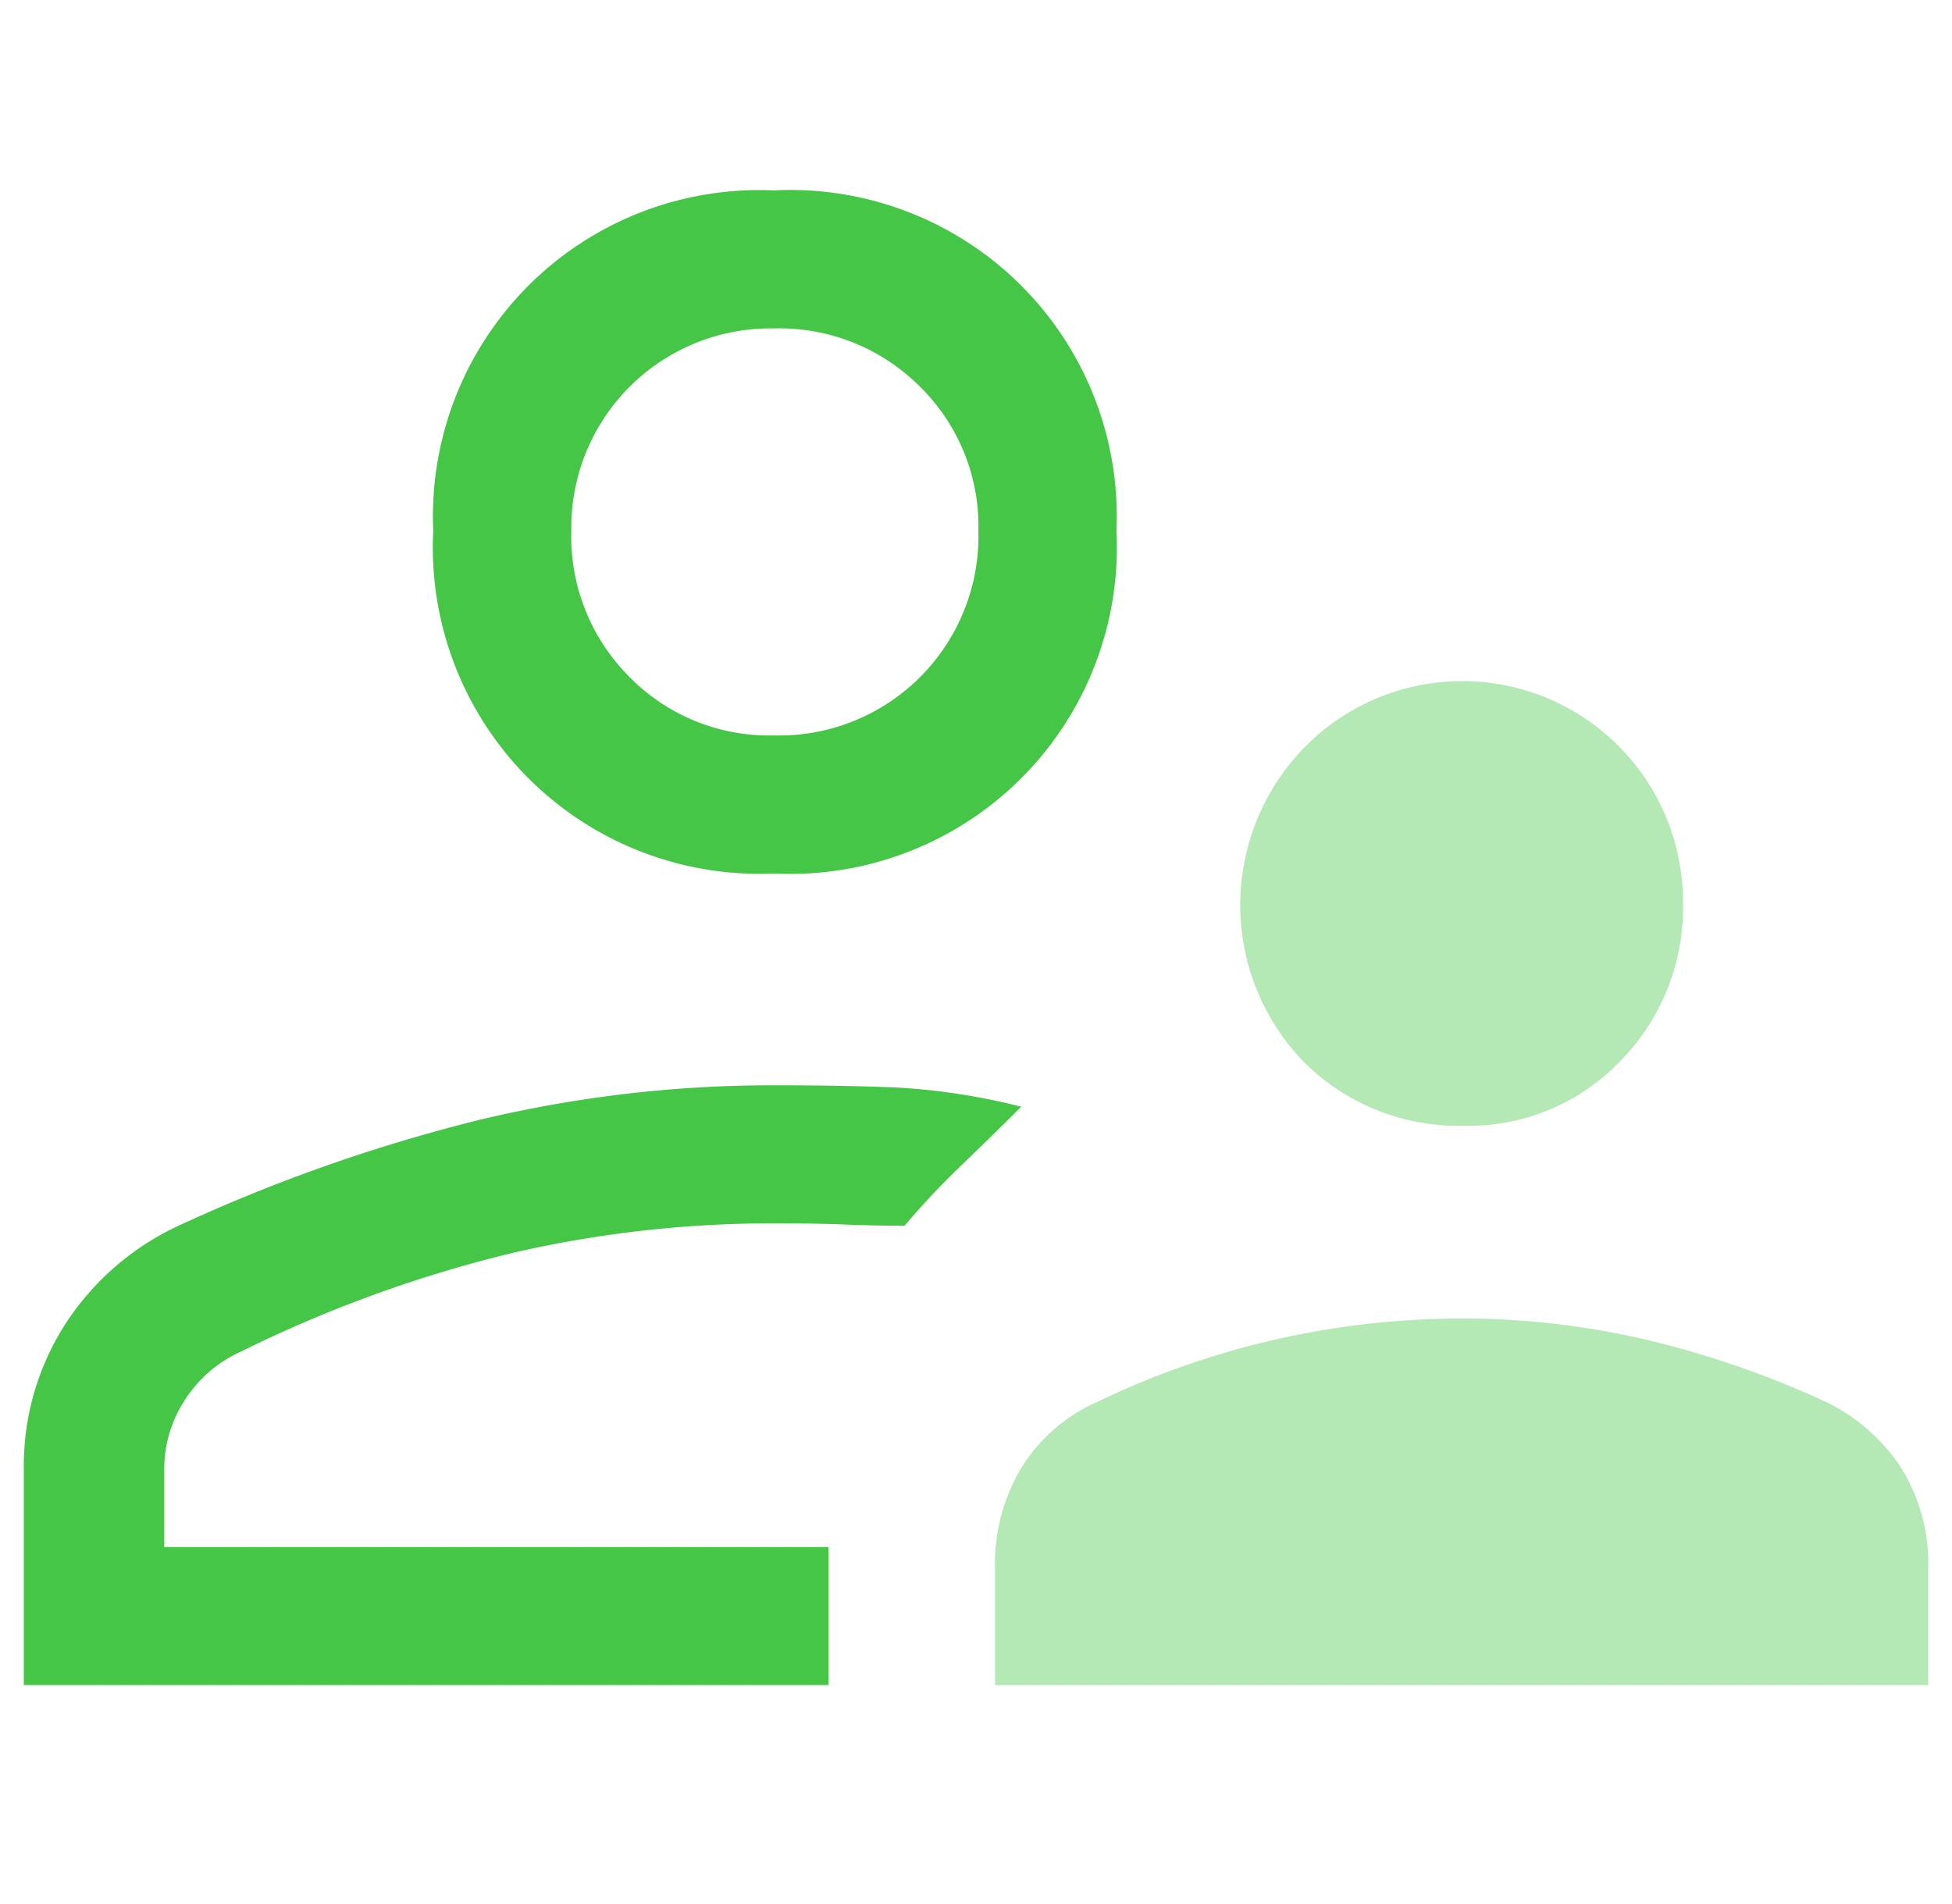 <svg xmlns="http://www.w3.org/2000/svg" width="41" height="40" viewBox="0 0 41 40">
  <g id="Group_51" data-name="Group 51" transform="translate(-7.5)">
    <rect id="Rectangle_7" data-name="Rectangle 7" width="40" height="40" transform="translate(8)" fill="none"/>
    <path id="supervisor_account_FILL0_wght300_GRAD200_opsz48" d="M19.75,23.05a6.855,6.855,0,0,1-7.15-7.2A6.852,6.852,0,0,1,19.75,8.7a6.855,6.855,0,0,1,7.2,7.15,6.859,6.859,0,0,1-7.2,7.2ZM19.75,15.85ZM4,40.1V35.55a5.516,5.516,0,0,1,.85-3,5.684,5.684,0,0,1,2.4-2.1,35.16,35.16,0,0,1,6.325-2.225A26.4,26.4,0,0,1,19.75,27.5q1.55,0,2.65.05a13.709,13.709,0,0,1,2.55.4q-.6.6-1.25,1.225a17.048,17.048,0,0,0-1.2,1.275q-.65,0-1.25-.025t-1.5-.025a24.309,24.309,0,0,0-5.5.625A27.378,27.378,0,0,0,8.55,33.1a2.708,2.708,0,0,0-1.175,1.025A2.632,2.632,0,0,0,6.95,35.55V37.2H20.9v2.9ZM20.9,37.2ZM19.75,20.15a4.188,4.188,0,0,0,4.3-4.3,4.11,4.11,0,0,0-1.225-3.025A4.17,4.17,0,0,0,19.75,11.6a4.184,4.184,0,0,0-4.25,4.25,4.17,4.17,0,0,0,1.225,3.075A4.11,4.11,0,0,0,19.75,20.15Z" transform="translate(4 -4.7)" fill="#45c646" stroke="rgba(0,0,0,0)" stroke-miterlimit="10" stroke-width="1"/>
    <path id="supervisor_account_FILL0_wght300_GRAD200_opsz48-2" data-name="supervisor_account_FILL0_wght300_GRAD200_opsz48" d="M34.25,28.35a4.594,4.594,0,0,1-3.35-1.325,4.739,4.739,0,0,1,0-6.625,4.638,4.638,0,0,1,7.95,3.25A4.594,4.594,0,0,1,37.525,27a4.407,4.407,0,0,1-3.275,1.35ZM24.4,40.1V37.65a3.908,3.908,0,0,1,.575-2.15,3.557,3.557,0,0,1,1.575-1.35A17.63,17.63,0,0,1,34.2,32.4a16.864,16.864,0,0,1,3.9.45,20.022,20.022,0,0,1,3.75,1.3,3.958,3.958,0,0,1,1.575,1.375A3.784,3.784,0,0,1,44,37.65V40.1Z" transform="translate(4 -4.7)" fill="#45c646" stroke="rgba(0,0,0,0)" stroke-miterlimit="10" stroke-width="1" opacity="0.4"/>
  </g>
</svg>
